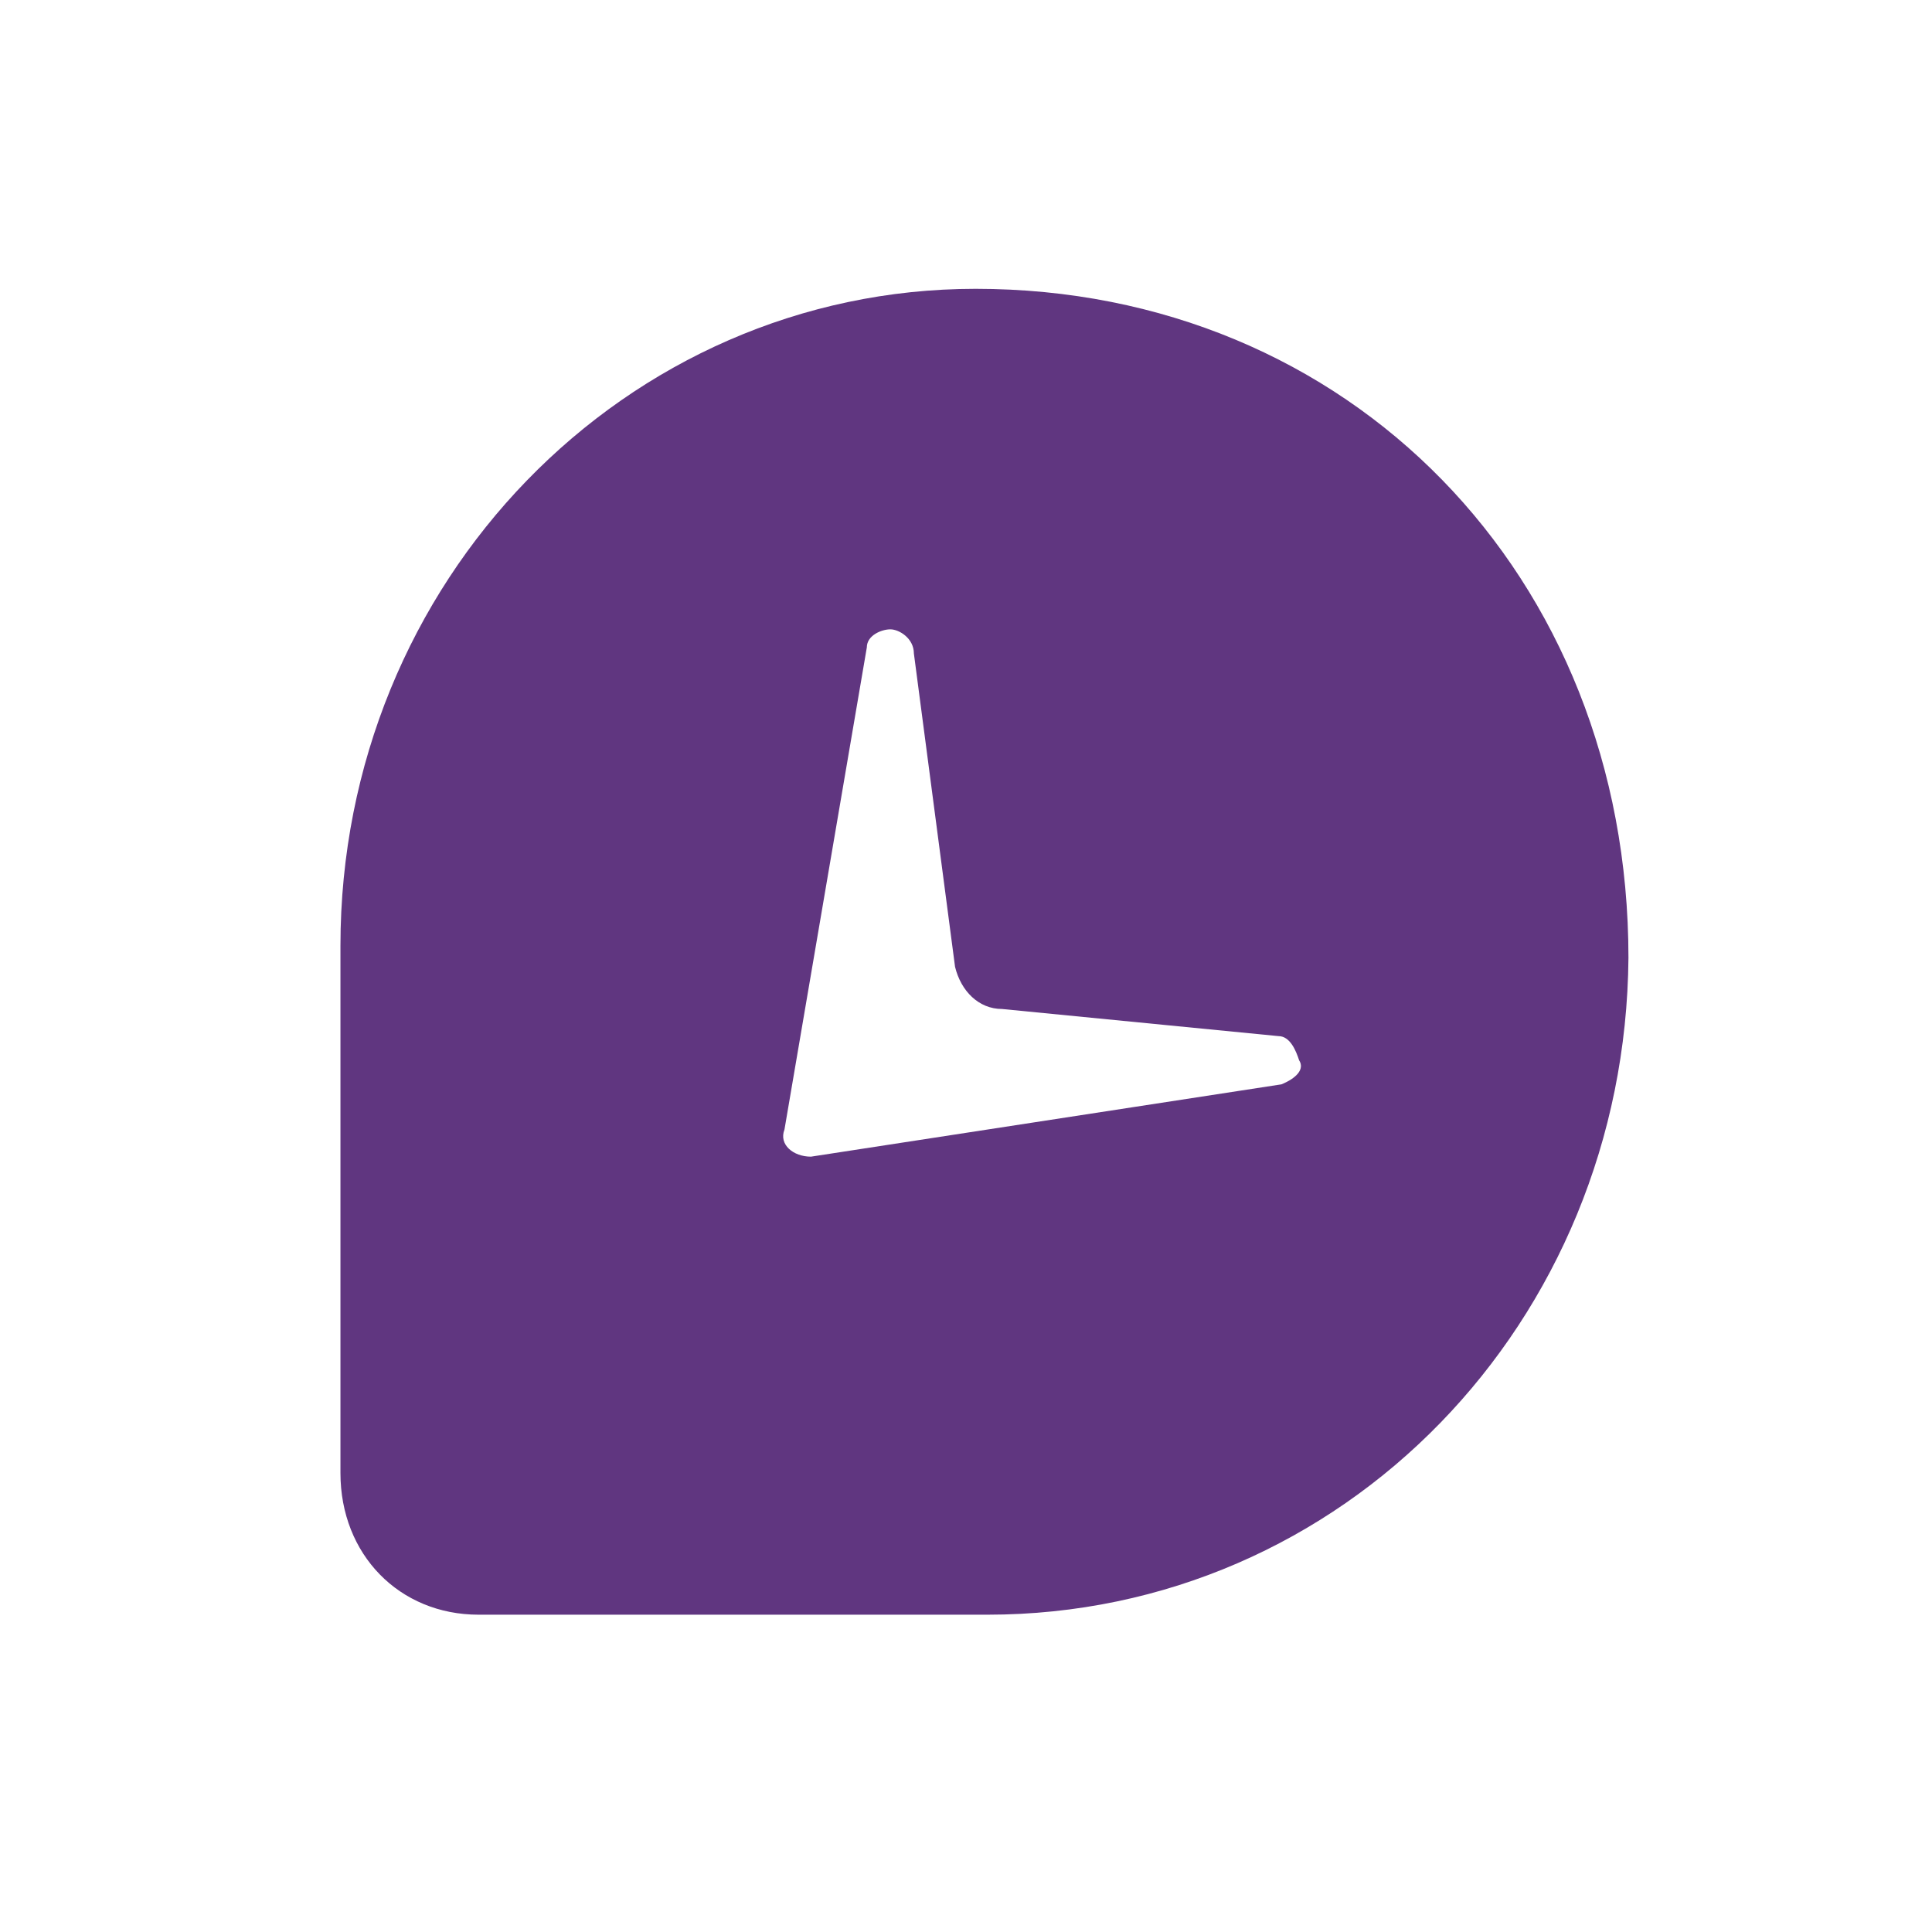 <svg width="51" height="51" viewBox="0 0 51 51" fill="none" xmlns="http://www.w3.org/2000/svg">
<path fill-rule="evenodd" clip-rule="evenodd" d="M26.065 42.624H12.635C10.539 42.624 8.987 41.033 8.987 38.885V24.965C8.987 15.34 16.517 7.624 25.754 7.624C35.612 7.624 42.987 15.181 42.987 25.283C42.909 34.908 35.457 42.624 26.065 42.624ZM33.749 27.351L26.453 26.635C25.832 26.635 25.366 26.158 25.211 25.522L24.124 17.249C24.124 16.851 23.736 16.613 23.503 16.613C23.27 16.613 22.882 16.772 22.882 17.09L20.708 29.817C20.553 30.215 20.941 30.533 21.407 30.533L33.827 28.624C34.215 28.465 34.448 28.226 34.293 27.988C34.215 27.749 34.06 27.351 33.749 27.351Z" fill="#603680"/>
</svg>
